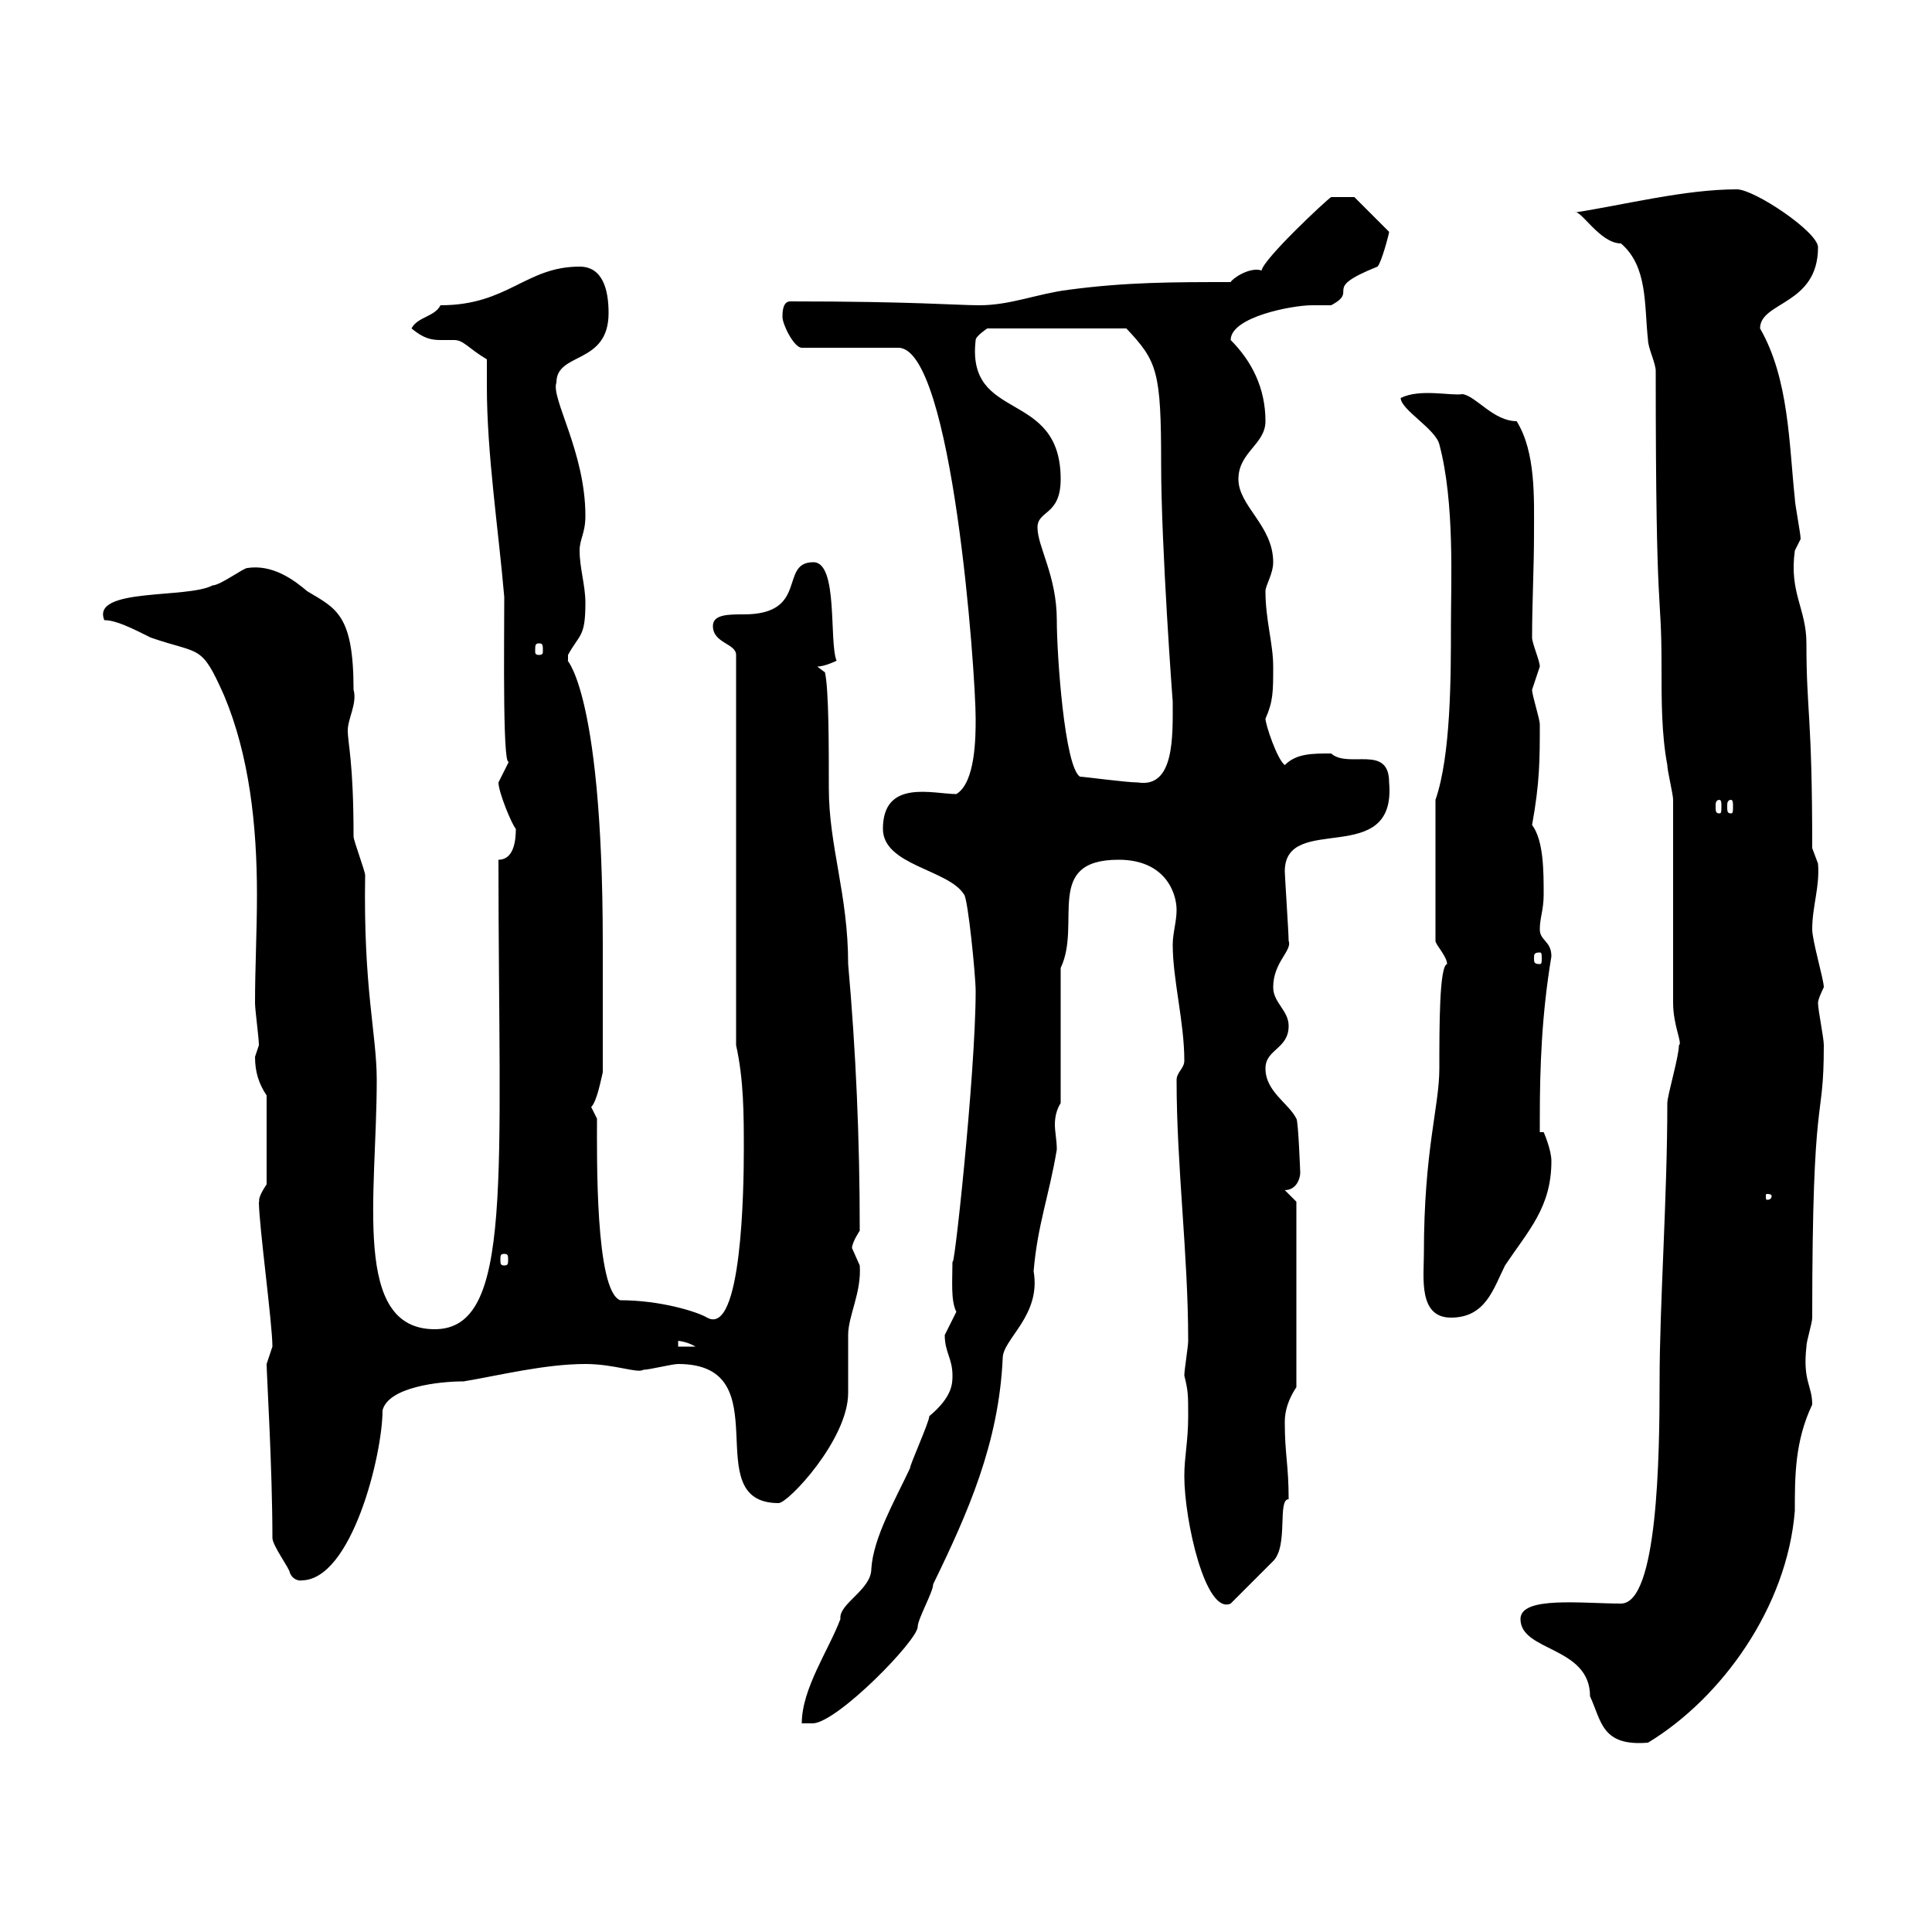 <svg xmlns="http://www.w3.org/2000/svg" xmlns:xlink="http://www.w3.org/1999/xlink" width="300" height="300"><path d="M236.10 251.40C236.10 256.50 246.90 255.60 246.90 263.40C248.70 267.30 248.70 271.20 255.90 270.60C267.30 263.70 277.50 249.60 278.70 234.60C278.70 229.20 278.70 223.80 281.40 218.10C281.40 215.10 279.90 214.50 280.50 209.10C280.50 208.20 281.40 205.50 281.40 204.60C281.40 167.70 283.20 175.20 283.20 162.30C283.20 161.10 282.30 156.90 282.30 155.70C282.30 155.10 283.20 153.30 283.20 153.30C283.20 152.10 281.40 146.10 281.40 144.30C281.40 140.70 282.60 137.70 282.30 134.10C282.30 134.10 281.40 131.70 281.40 131.70C281.40 110.70 280.50 110.70 280.50 99.90C280.50 94.50 277.80 92.10 278.70 85.50C278.70 85.50 279.60 83.70 279.60 83.70C279.60 82.80 278.70 78.30 278.70 77.40C277.80 69 277.80 58.80 273.30 51C273.30 46.80 282.30 47.40 282.30 38.40C282.30 36 272.40 29.40 269.70 29.40C261.60 29.40 252.30 31.80 244.50 33C245.40 32.40 248.40 37.80 251.70 37.80C255.90 41.40 255.30 47.40 255.90 52.80C255.90 54 257.10 56.40 257.10 57.60C257.10 98.40 258 90.60 258 103.50C258 108.90 258 114 258.90 118.80C258.90 119.70 259.80 123.30 259.80 124.20L259.80 155.70C259.80 159.30 261.30 162 260.70 162.30C260.70 164.10 258.90 170.10 258.90 171.30C258.90 186 257.70 202.50 257.70 214.50C257.70 226.20 257.40 249 251.70 249C245.70 249 236.10 247.80 236.10 251.40ZM147.90 213.60C147.90 214.80 147.90 216.90 144.30 219.90C144.30 220.80 141.30 227.40 141.30 228C138.90 233.10 135.60 238.80 135.30 243.60C135.30 246.90 130.20 249 130.50 251.40C128.70 256.20 124.50 262.20 124.50 267.60L126.30 267.60C130.20 267.30 142.50 254.70 142.50 252.60C142.50 251.40 144.90 247.20 144.90 246C150.30 234.90 155.10 224.10 155.70 210.90C155.70 207.90 161.70 204.30 160.50 197.40C161.10 190.20 162.90 185.70 164.10 178.50C164.10 177 163.80 175.80 163.80 174.60C163.80 173.40 164.10 172.20 164.70 171.30L164.70 150.30C168 143.40 162 133.50 173.70 133.50C180.90 133.50 182.70 138.60 182.70 141.30C182.70 143.10 182.10 144.90 182.10 146.70C182.10 152.10 183.90 158.70 183.90 164.70C183.90 165.90 182.70 166.50 182.70 167.70C182.70 181.20 184.50 194.70 184.50 208.20C184.50 209.10 183.90 212.70 183.90 213.60C184.50 216 184.50 216.60 184.50 219.90C184.50 223.80 183.90 226.20 183.90 229.20C183.90 236.10 187.20 250.80 191.10 249C192.30 247.80 196.50 243.60 197.70 242.40C200.10 240 198.30 232.80 200.10 232.80C200.10 227.40 199.50 225.90 199.50 220.80C199.50 219 200.10 217.20 201.30 215.40L201.30 186.60L199.50 184.80C201.30 184.80 201.90 183 201.90 182.10C201.90 182.10 201.60 174 201.30 173.70C200.10 171.30 196.50 169.50 196.50 165.90C196.50 162.90 200.10 162.90 200.10 159.30C200.10 156.90 197.70 155.70 197.70 153.30C197.70 149.40 200.70 147.60 200.10 146.10C200.10 144.90 199.50 135.90 199.50 135.30C199.50 126 216.90 135 215.70 121.50C215.70 115.50 209.40 119.40 206.70 117C203.70 117 201.30 117 199.50 118.80C198.30 117.90 196.50 112.50 196.50 111.60C197.70 108.90 197.70 107.40 197.70 103.50C197.70 99.90 196.50 96.30 196.50 91.80C196.50 90.90 197.70 89.10 197.70 87.30C197.70 81.60 192.30 78.60 192.30 74.40C192.30 70.20 196.50 69 196.50 65.40C196.50 60.30 194.40 56.10 191.10 52.80C191.10 49.20 200.70 47.40 203.70 47.40C204.90 47.40 205.50 47.40 206.70 47.40C211.20 45 204.90 45 213.90 41.40C214.50 40.80 215.70 36.30 215.70 36L210.30 30.60L206.70 30.60C205.80 31.20 196.20 40.20 195.90 42C194.10 41.40 191.40 43.20 191.10 43.80C182.10 43.80 174.90 43.80 165.90 45C161.10 45.60 156.90 47.40 152.10 47.40C148.50 47.40 141.90 46.80 122.70 46.80C121.50 46.80 121.50 48.60 121.50 49.20C121.50 50.40 123.30 54 124.50 54L139.50 54C147.90 54 151.50 104.40 151.50 111.60C151.50 114.30 151.50 121.50 148.50 123.30C144.90 123.30 137.10 120.90 137.10 128.70C137.10 134.40 147.30 135 149.70 138.90C150.30 139.50 151.50 151.50 151.50 153.90C151.50 166.80 147.90 199.80 147.90 195.60C147.90 198.90 147.60 201.90 148.50 203.70C148.50 203.70 146.70 207.30 146.70 207.30C146.70 210 147.90 210.90 147.90 213.60ZM42.30 238.80C42.30 240 45 243.60 45 244.20C45.60 245.70 47.10 245.40 46.80 245.40C54.60 245.40 59.40 225.90 59.40 219C60.30 215.40 68.10 214.50 72 214.50C77.40 213.60 84.60 211.80 90.90 211.80C95.40 211.80 99 213.30 99.90 212.70C100.80 212.70 104.40 211.80 105.30 211.80C121.50 211.80 108 233.40 120.90 233.40C122.40 233.40 131.70 223.50 131.70 216.30C131.70 215.40 131.70 208.20 131.70 207.30C131.70 204.30 133.80 200.70 133.50 196.50C133.50 196.50 132.30 193.80 132.30 193.80C132.30 192.90 133.50 191.10 133.50 191.10C133.50 176.70 132.90 163.20 131.70 149.70C131.70 138.90 128.70 131.40 128.70 122.40C128.70 115.80 128.70 107.10 128.10 104.40L126.90 103.50C128.10 103.50 129.90 102.60 129.90 102.60C128.70 99.60 130.20 87.30 126.30 87.30C120.90 87.30 125.70 95.40 115.50 95.40C113.10 95.40 110.70 95.40 110.70 97.20C110.70 99.90 114.30 99.90 114.30 101.70L114.30 162.30C115.50 167.70 115.50 173.10 115.50 178.50C115.50 184.50 115.20 207.60 109.80 204.60C108.30 203.70 102.60 201.90 96.30 201.90C92.40 200.40 92.70 179.40 92.70 173.70C92.70 173.70 91.80 171.90 91.80 171.90C92.70 171 93.30 167.70 93.60 166.50L93.60 146.70C93.60 105.30 87.30 102 88.20 102.60C88.20 102.60 88.20 102.60 88.20 101.70C90 98.40 90.90 99 90.90 93.60C90.90 90.90 90 88.20 90 85.50C90 83.70 90.90 82.80 90.90 80.10C90.90 70.20 85.50 61.80 86.40 59.40C86.40 54.60 94.50 56.70 94.50 48.60C94.50 45 93.60 41.40 90 41.40C81.60 41.40 78.90 47.40 68.40 47.40C67.50 49.20 64.80 49.20 63.90 51C65.70 52.50 66.90 52.80 68.40 52.80C69 52.80 69.90 52.80 70.50 52.80C72 52.80 72.60 54 75.60 55.80C75.60 57 75.60 58.50 75.60 60C75.60 70.50 77.40 82.20 78.30 92.70C78.30 99.90 78 121.50 79.20 117.90C79.20 117.90 77.40 121.50 77.40 121.50C77.40 123 79.50 128.10 80.10 128.70C80.10 130.50 79.80 133.50 77.40 133.50C77.40 183 79.80 206.40 67.50 206.40C54.60 206.40 58.50 185.70 58.50 167.70C58.50 160.50 56.40 153.60 56.70 135.90C56.70 135.30 54.90 130.50 54.90 129.90C54.90 118.20 54 115.50 54 113.40C54 111.60 55.50 109.20 54.90 107.10C54.90 95.40 52.20 94.50 47.70 91.80C45.60 90 42.30 87.60 38.40 88.20C37.80 88.20 34.20 90.90 33 90.90C29.10 93 14.10 91.20 16.20 96.30C18 96.30 20.40 97.50 23.40 99C31.20 101.70 31.20 99.90 34.80 108C38.70 117.30 39.90 128.10 39.90 138.90C39.90 144.60 39.60 150.30 39.60 155.70C39.60 156.90 40.20 161.10 40.20 162.30C40.20 162.30 39.60 164.10 39.60 164.10C39.60 166.50 40.20 168.30 41.40 170.10L41.40 183.90C39.60 186.60 40.50 186.60 40.20 186.60C40.20 190.20 42.30 205.50 42.30 209.10C42.30 209.10 41.40 211.80 41.40 211.80C41.40 213.30 42.30 228 42.30 238.80ZM105.30 208.20C105 208.20 106.50 208.20 108 209.10L105.30 209.10ZM221.10 194.70C221.10 198.30 220.20 204.60 225.30 204.60C230.70 204.60 231.90 200.10 233.70 196.50C237.30 191.10 240.90 187.50 240.90 180.30C240.90 178.50 239.70 175.80 239.70 175.80L239.10 175.80C239.10 175.80 239.10 173.70 239.10 173.70C239.10 165.60 239.40 157.50 240.90 148.50C240.90 146.10 239.10 146.10 239.10 144.30C239.10 142.50 239.70 141.30 239.70 138.90C239.70 135.30 239.70 130.50 237.90 128.10C239.10 121.50 239.10 117.90 239.10 112.50C239.10 111.60 237.90 108 237.90 107.10C237.90 107.10 239.10 103.50 239.10 103.50C239.10 102.60 237.90 99.90 237.90 99C237.90 93.60 238.20 88.20 238.20 82.80C238.20 77.40 238.50 70.20 235.50 65.40C231.90 65.40 229.20 61.50 227.10 61.20C225.30 61.50 220.50 60.30 217.50 61.80C217.50 63.60 222.90 66.60 223.50 69C225.90 78 225.30 90.30 225.30 97.20C225.30 105 225.30 117.30 222.90 124.20L222.90 146.10C222.90 146.70 224.70 148.50 224.70 149.70C223.50 150 223.50 159.30 223.50 165.90C223.50 171.90 221.10 178.50 221.10 194.70ZM78.30 194.70C78.90 194.70 78.90 195 78.90 195.60C78.90 196.20 78.90 196.50 78.30 196.50C77.70 196.50 77.70 196.20 77.70 195.60C77.70 195 77.70 194.70 78.30 194.70ZM275.10 185.70C275.10 186.30 274.50 186.30 274.50 186.30C274.20 186.30 274.20 186.30 274.20 185.70C274.20 185.40 274.20 185.40 274.50 185.40C274.50 185.40 275.10 185.40 275.10 185.70ZM239.10 147.90C239.40 147.90 239.40 148.20 239.40 148.80C239.40 149.40 239.40 149.70 239.10 149.70C238.20 149.70 238.20 149.40 238.20 148.80C238.20 148.20 238.20 147.90 239.10 147.90ZM267 124.20C267.30 124.20 267.30 124.80 267.30 125.10C267.30 126 267.30 126.30 267 126.30C266.40 126.30 266.40 126 266.40 125.10C266.40 124.80 266.40 124.20 267 124.20ZM268.80 124.20C269.10 124.20 269.10 124.80 269.10 125.10C269.10 126 269.10 126.30 268.80 126.30C268.20 126.30 268.20 126 268.20 125.10C268.20 124.80 268.20 124.20 268.80 124.20ZM167.70 120.60C165.30 119.10 164.10 101.70 164.10 96.30C164.10 89.40 161.10 84.90 161.10 81.90C161.10 79.20 164.70 80.10 164.70 74.40C164.70 60.30 150 65.70 151.50 52.80C151.50 52.20 153.30 51 153.30 51L174.90 51C179.70 56.10 180.30 57.60 180.30 72C180.30 84.90 182.10 109.20 182.10 108.90C182.10 114.30 182.40 122.40 176.70 121.50C174.90 121.50 168.30 120.60 167.70 120.60ZM83.70 99.90C84.30 99.90 84.30 100.20 84.30 101.10C84.30 101.40 84.30 101.70 83.70 101.70C83.10 101.70 83.10 101.40 83.10 101.10C83.10 100.20 83.10 99.90 83.70 99.90Z"/></svg>